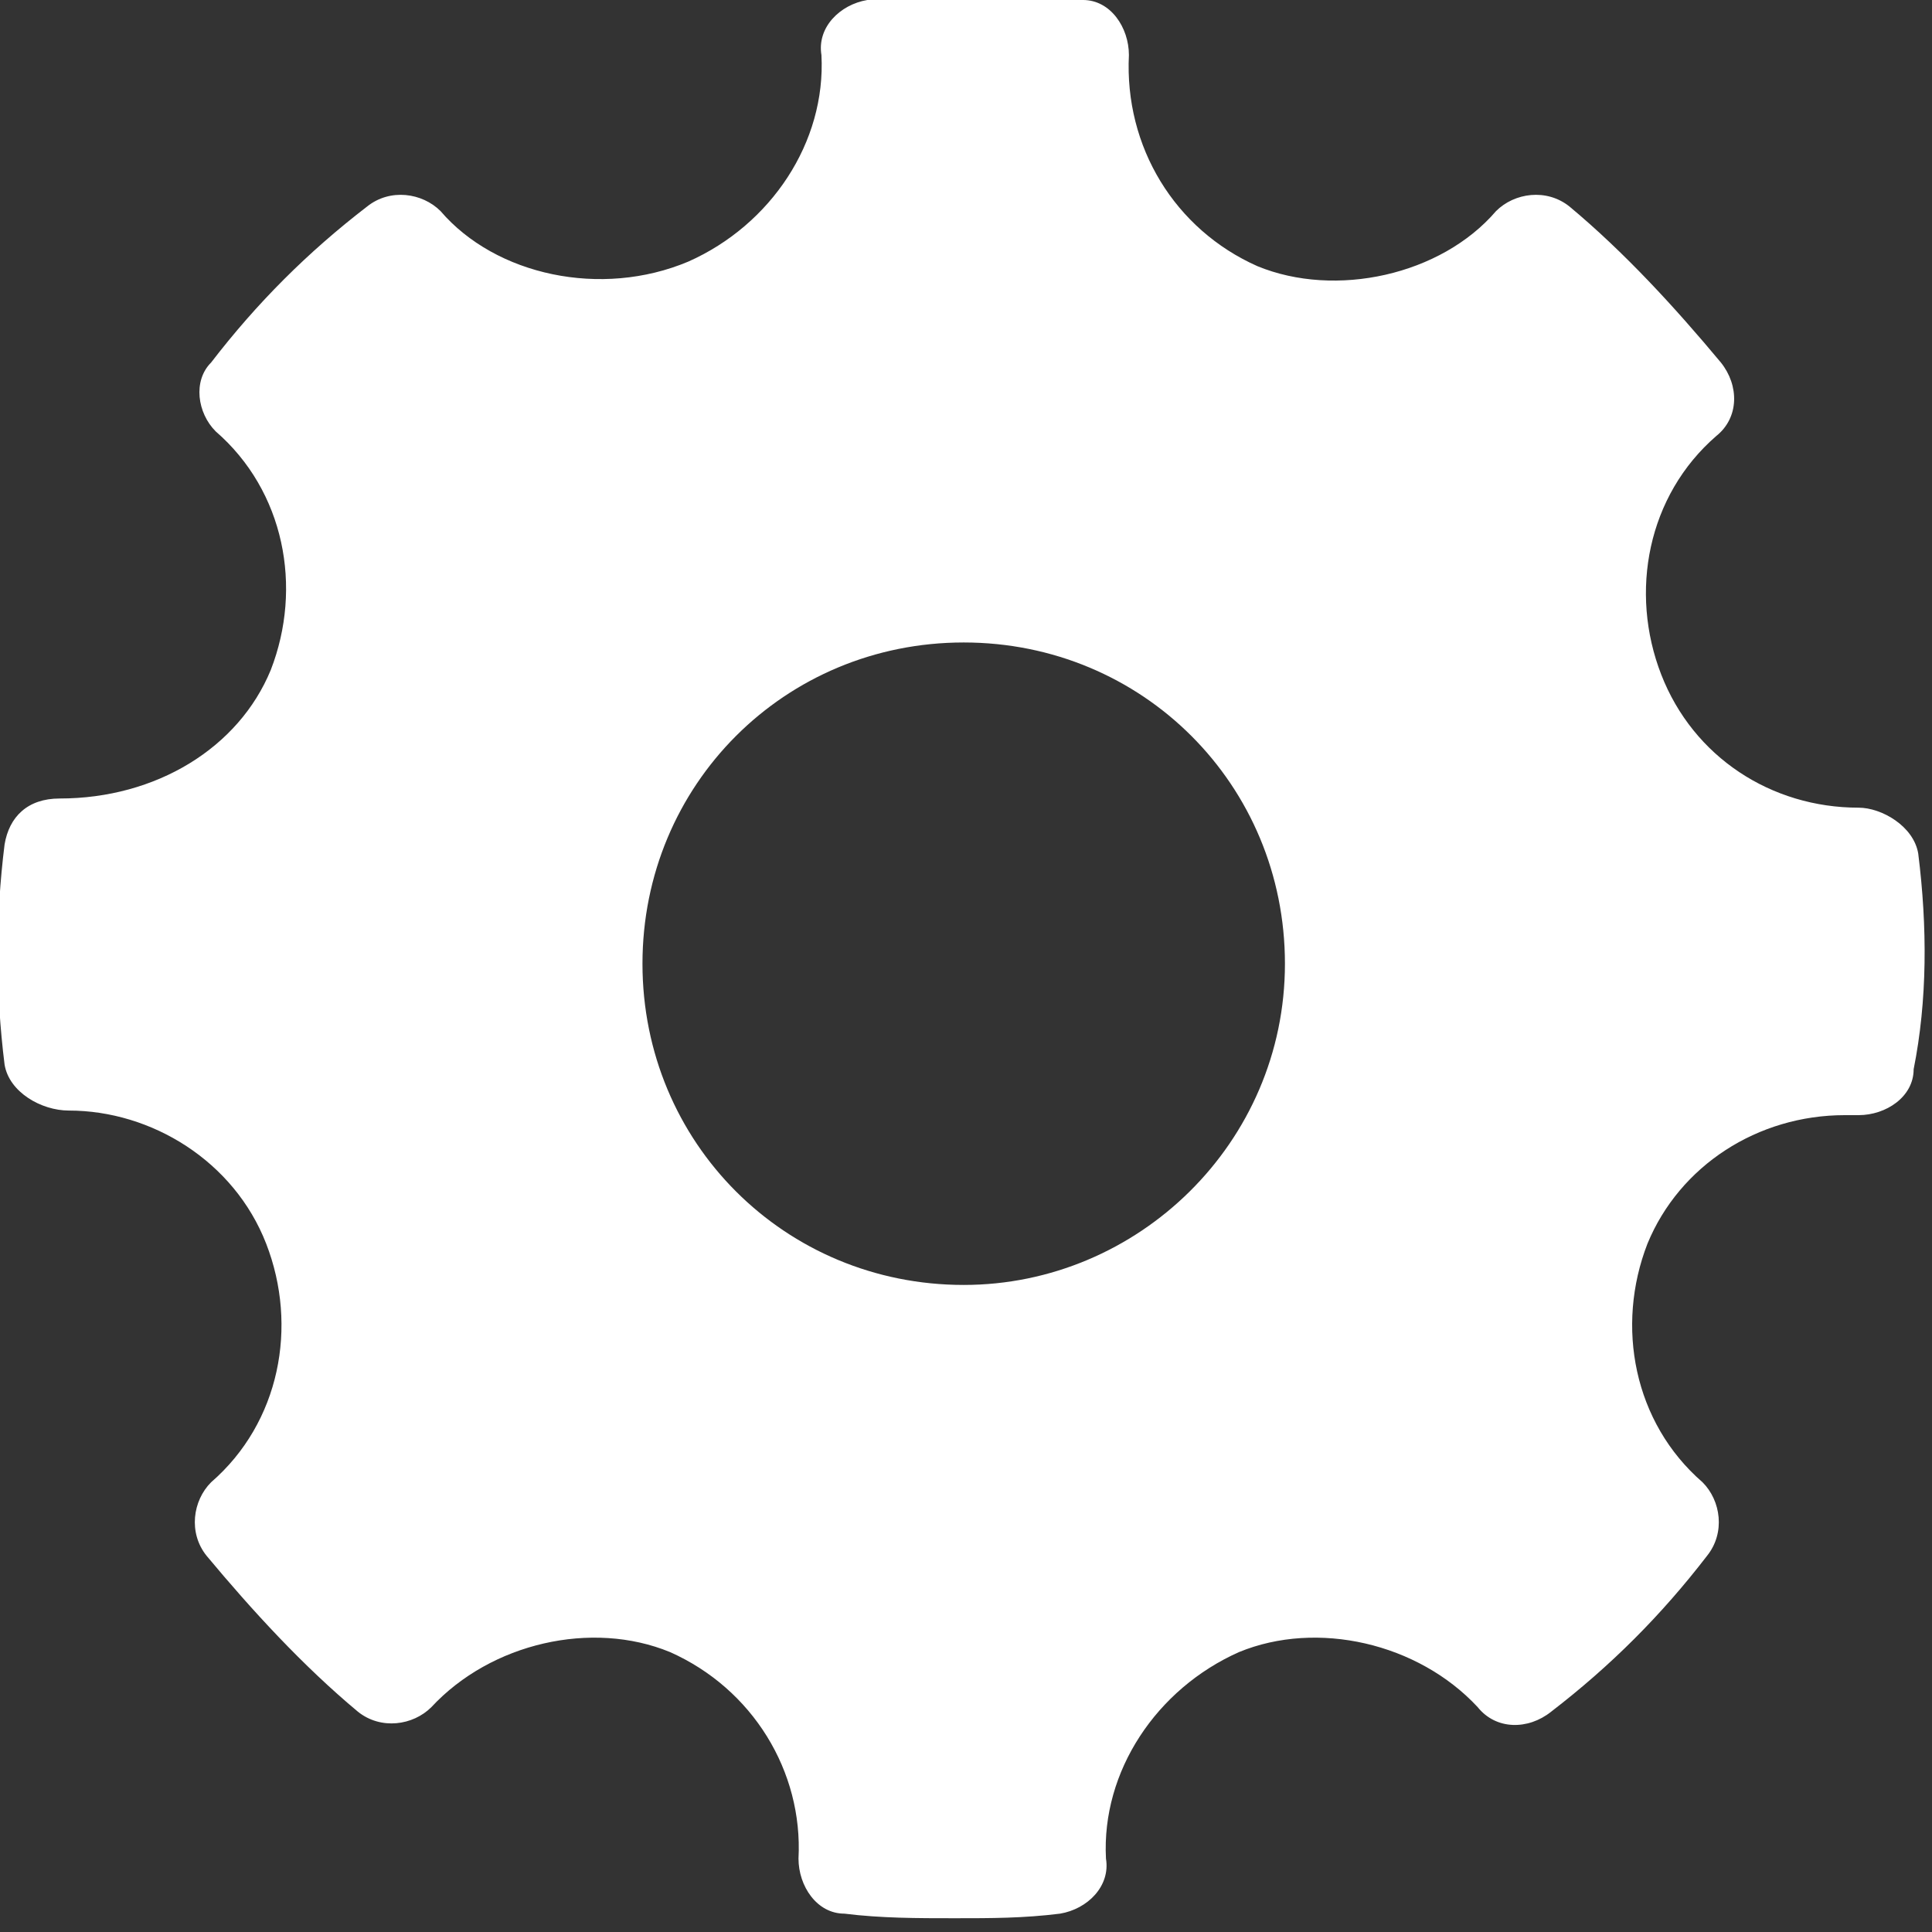 <!-- Generator: Adobe Illustrator 17.1.0, SVG Export Plug-In  -->
<svg version="1.1"
	 xmlns="http://www.w3.org/2000/svg" xmlns:xlink="http://www.w3.org/1999/xlink" xmlns:a="http://ns.adobe.com/AdobeSVGViewerExtensions/3.0/"
	 x="0px" y="0px" width="42.1px" height="42.1px" viewBox="0 0 42.1 42.1" enable-background="new 0 0 42.1 42.1"
	 xml:space="preserve">
<rect x="0" y="0" width="42.1" height="42.1" fill="#333333" stroke="none"/>
<defs>
</defs>
<g>
	<g>
		<defs>
			<rect id="SVGID_1_" x="0" y="0" width="42.1" height="42.1"/>
		</defs>
		<clipPath id="SVGID_2_">
			<use xlink:href="#SVGID_1_"  overflow="visible"/>
		</clipPath>
		<path clip-path="url(#SVGID_2_)" fill-rule="evenodd" clip-rule="evenodd" fill="#FFFFFF" d="M41.8,18.6c-0.1-0.6-0.8-1-1.3-1
			c-1.9,0-3.6-1.1-4.3-2.9c-0.7-1.8-0.3-3.9,1.2-5.2c0.5-0.4,0.5-1.1,0.1-1.6c-1-1.2-2.1-2.4-3.3-3.4c-0.5-0.4-1.2-0.3-1.6,0.1
			c-1.2,1.4-3.5,1.9-5.2,1.2c-1.8-0.8-2.9-2.6-2.8-4.6c0-0.6-0.4-1.2-1-1.2c-1.6-0.2-3.1-0.2-4.7,0c-0.6,0.1-1.1,0.6-1,1.2
			c0.1,1.9-1.1,3.7-2.9,4.5C13.1,6.5,10.8,6,9.6,4.6C9.2,4.2,8.5,4.1,8,4.5c-1.3,1-2.4,2.1-3.4,3.4C4.2,8.3,4.3,9,4.7,9.4
			c1.5,1.3,1.9,3.4,1.2,5.2c-0.7,1.7-2.5,2.8-4.6,2.8c-0.7,0-1.1,0.4-1.2,1c-0.2,1.6-0.2,3.2,0,4.8c0.1,0.6,0.8,1,1.4,1
			c1.8,0,3.6,1.1,4.3,2.9c0.7,1.8,0.3,3.9-1.2,5.2c-0.4,0.4-0.5,1.1-0.1,1.6c1,1.2,2.1,2.4,3.3,3.4c0.5,0.4,1.2,0.3,1.6-0.1
			c1.3-1.4,3.5-1.9,5.2-1.2c1.8,0.8,2.9,2.6,2.8,4.5c0,0.6,0.4,1.2,1,1.2c0.8,0.1,1.6,0.1,2.4,0.1c0.8,0,1.5,0,2.3-0.1
			c0.6-0.1,1.1-0.6,1-1.2c-0.1-1.9,1.1-3.7,2.9-4.5c1.7-0.7,3.9-0.2,5.2,1.2c0.4,0.5,1.1,0.5,1.6,0.1c1.3-1,2.4-2.1,3.4-3.4
			c0.4-0.5,0.3-1.2-0.1-1.6c-1.5-1.3-1.9-3.4-1.2-5.2c0.7-1.7,2.4-2.8,4.3-2.8l0.3,0c0.6,0,1.2-0.4,1.2-1C42,21.8,42,20.2,41.8,18.6
			L41.8,18.6z M21,28c-3.9,0-7-3.1-7-7c0-3.9,3.1-7,7-7c3.9,0,7,3.1,7,7C28,24.9,24.8,28,21,28L21,28z M21,28"/>
	</g>
</g>
</svg>